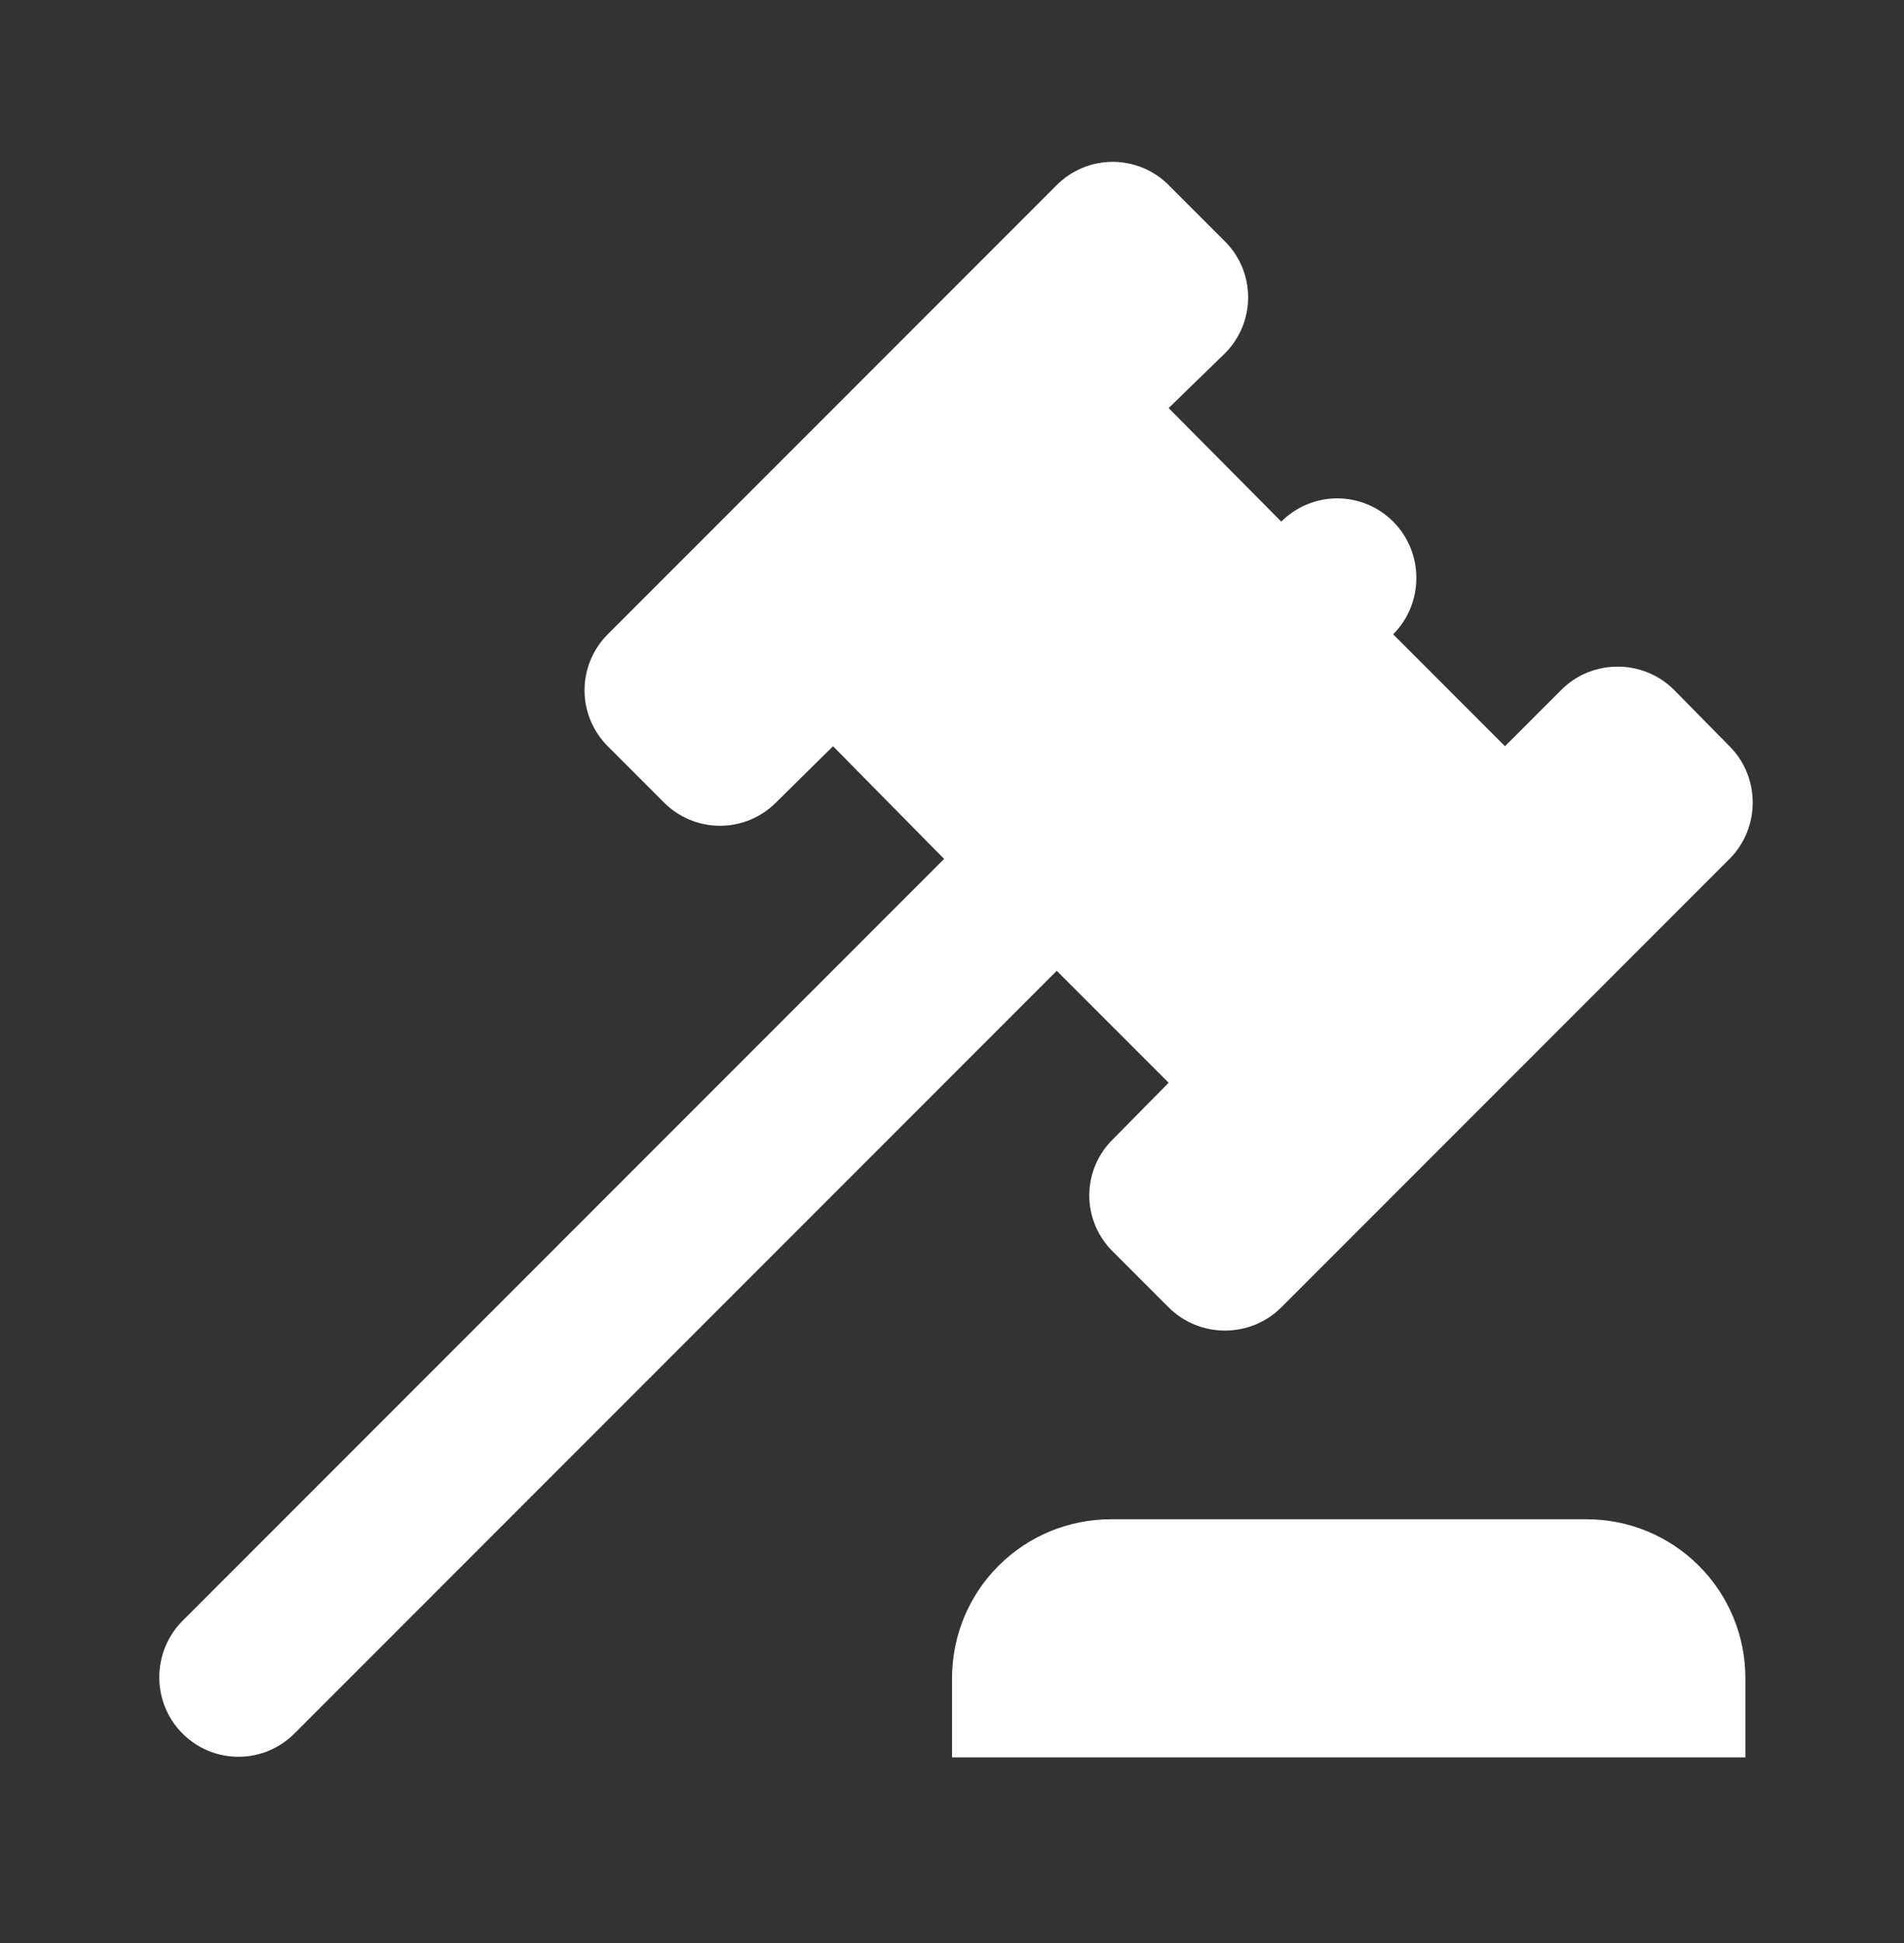 <?xml version="1.0" encoding="UTF-8"?> <svg xmlns="http://www.w3.org/2000/svg" width="50" height="51" viewBox="0 0 50 51" fill="none"><rect x="0" y="0" width="50" height="51" fill="#333333" stroke="none"/><path d="M4.793 42.545L24.793 22.545L21.876 19.587L20.376 21.066C20.184 21.259 19.955 21.412 19.703 21.517C19.451 21.621 19.18 21.675 18.908 21.675C18.635 21.675 18.364 21.621 18.113 21.517C17.86 21.412 17.631 21.259 17.439 21.066L15.96 19.587C15.767 19.394 15.613 19.165 15.509 18.913C15.404 18.661 15.35 18.391 15.35 18.118C15.35 17.845 15.404 17.575 15.509 17.323C15.613 17.071 15.767 16.842 15.96 16.649L27.751 4.857C27.944 4.664 28.173 4.511 28.425 4.406C28.677 4.302 28.947 4.248 29.22 4.248C29.493 4.248 29.763 4.302 30.015 4.406C30.267 4.511 30.496 4.664 30.689 4.857L32.168 6.336C32.98 7.149 32.98 8.461 32.168 9.274L30.689 10.711L33.647 13.691C33.84 13.498 34.069 13.344 34.321 13.24C34.573 13.135 34.843 13.081 35.116 13.081C35.389 13.081 35.659 13.135 35.911 13.24C36.163 13.344 36.392 13.498 36.585 13.691C37.397 14.503 37.397 15.836 36.585 16.649L39.522 19.587L41.001 18.107C41.814 17.295 43.147 17.295 43.96 18.107L45.418 19.587C46.23 20.399 46.23 21.732 45.418 22.545L33.647 34.316C32.835 35.128 31.501 35.128 30.689 34.316L29.23 32.857C29.033 32.665 28.875 32.435 28.768 32.181C28.661 31.927 28.605 31.654 28.605 31.378C28.605 31.102 28.661 30.829 28.768 30.575C28.875 30.321 29.033 30.091 29.23 29.899L30.689 28.42L27.751 25.482L7.73 45.503C7.538 45.696 7.309 45.849 7.057 45.954C6.805 46.059 6.535 46.112 6.262 46.112C5.989 46.112 5.719 46.059 5.467 45.954C5.215 45.849 4.986 45.696 4.793 45.503C3.98 44.691 3.98 43.357 4.793 42.545ZM41.668 39.878C42.773 39.878 43.833 40.317 44.614 41.099C45.396 41.88 45.835 42.94 45.835 44.045V46.128H25.001V44.045C25.001 42.94 25.44 41.88 26.222 41.099C27.003 40.317 28.063 39.878 29.168 39.878H41.668Z" fill="white"></path></svg> 